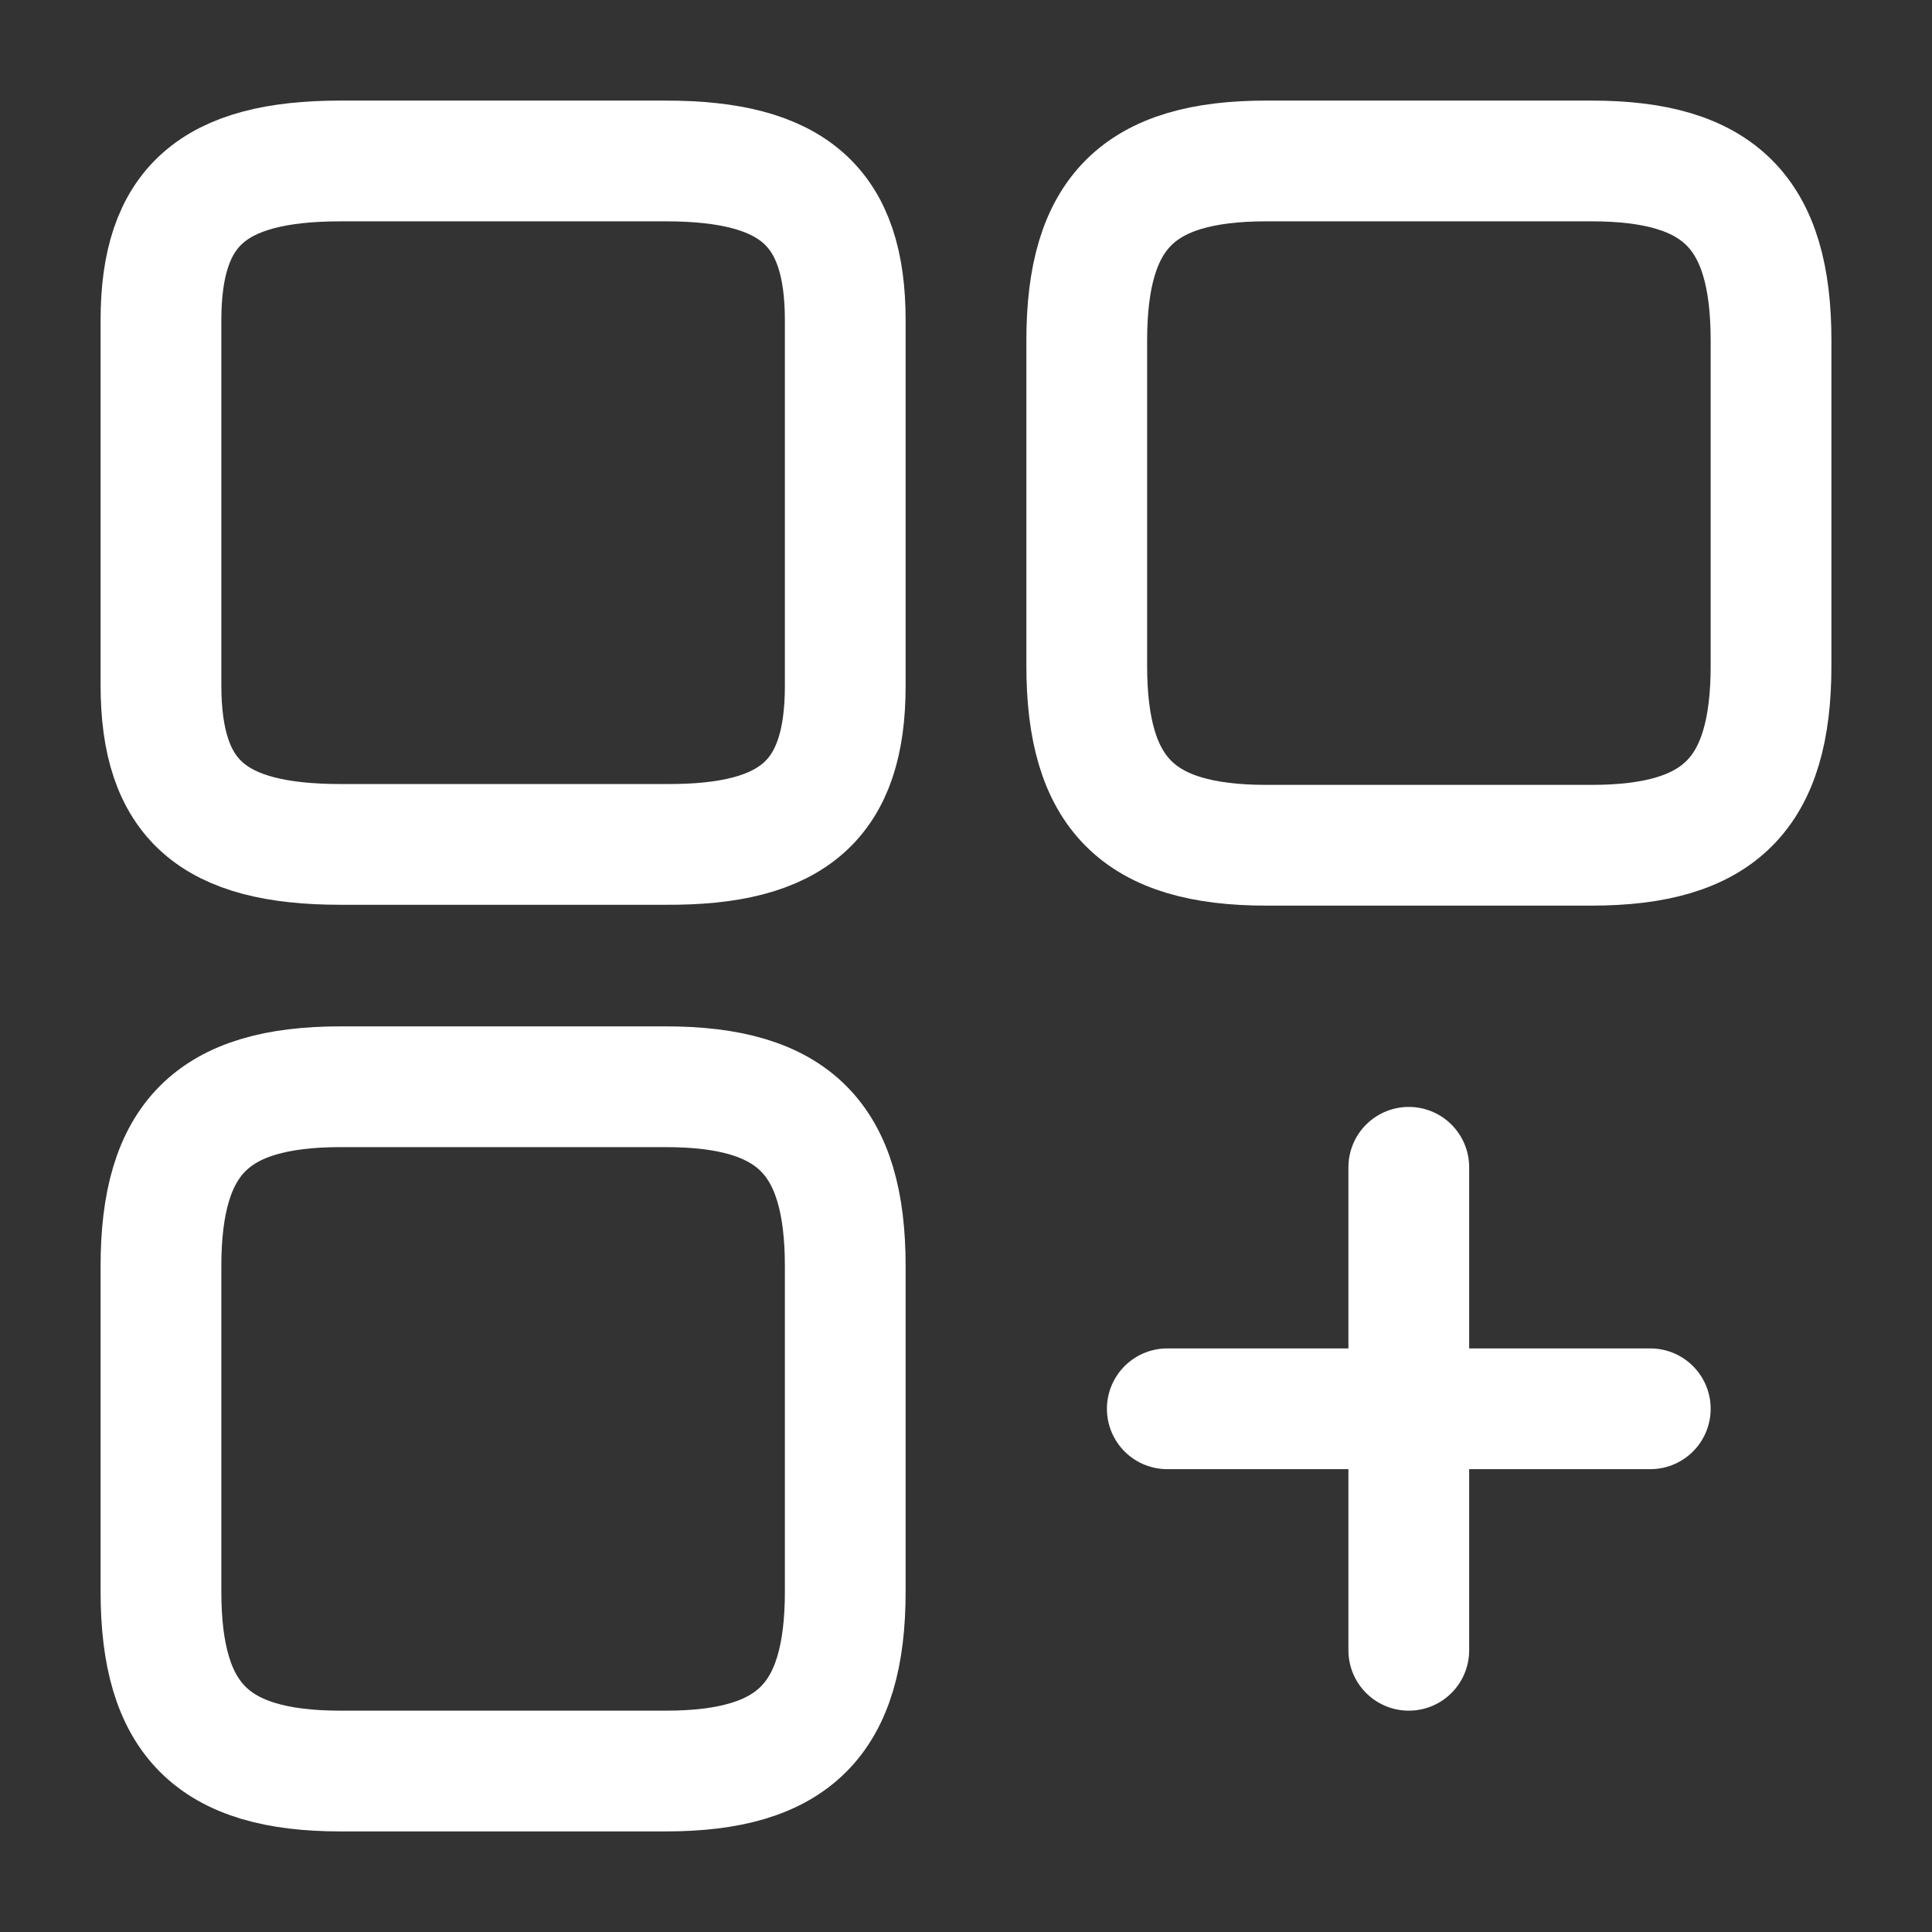 <svg width="16" height="16" viewBox="0 0 16 16" fill="none" xmlns="http://www.w3.org/2000/svg">
<rect x="0" y="0" width="16" height="16" fill="#333333" stroke="none"/>
<path d="M14.667 5.513V2.82C14.667 1.76 14.24 1.333 13.18 1.333H10.487C9.427 1.333 9 1.76 9 2.82V5.513C9 6.573 9.427 7 10.487 7H13.18C14.24 7 14.667 6.573 14.667 5.513Z" stroke="white" stroke-linecap="round" stroke-linejoin="round"/>
<path d="M7 5.68V2.653C7 1.713 6.573 1.333 5.513 1.333H2.82C1.76 1.333 1.333 1.713 1.333 2.653V5.673C1.333 6.62 1.76 6.993 2.82 6.993H5.513C6.573 7 7 6.62 7 5.68Z" stroke="white" stroke-linecap="round" stroke-linejoin="round"/>
<path d="M7 13.18V10.487C7 9.427 6.573 9 5.513 9H2.82C1.76 9 1.333 9.427 1.333 10.487V13.18C1.333 14.24 1.76 14.667 2.82 14.667H5.513C6.573 14.667 7 14.24 7 13.18Z" stroke="white" stroke-linecap="round" stroke-linejoin="round"/>
<path d="M9.667 11.667H13.667" stroke="white" stroke-linecap="round"/>
<path d="M11.667 13.667V9.667" stroke="white" stroke-linecap="round"/>
</svg>
